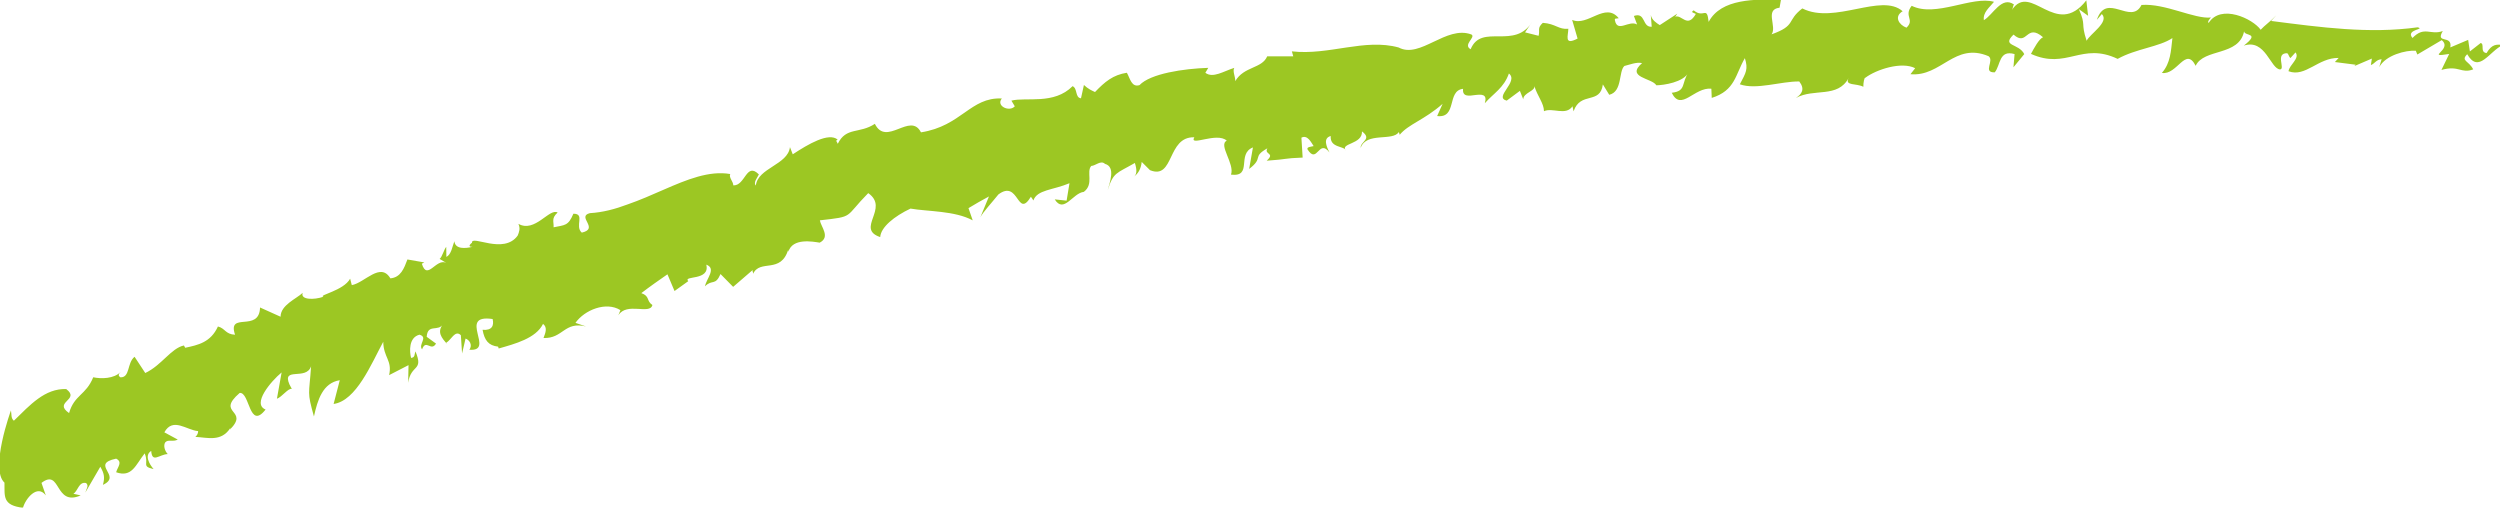 <svg xmlns:dc="http://purl.org/dc/elements/1.1/" xmlns:cc="http://creativecommons.org/ns#" xmlns:rdf="http://www.w3.org/1999/02/22-rdf-syntax-ns#" xmlns:svg="http://www.w3.org/2000/svg" xmlns="http://www.w3.org/2000/svg" xmlns:sodipodi="http://sodipodi.sourceforge.net/DTD/sodipodi-0.dtd" xmlns:inkscape="http://www.inkscape.org/namespaces/inkscape" width="207.654" height="42.156" viewBox="0 0 54.942 11.154" id="svg5947" inkscape:version="1.0.2-2 (e86c870879, 2021-01-15)" sodipodi:docname="icone_carte.svg"><defs id="defs5941"></defs><g inkscape:label="Calque 1" inkscape:groupmode="layer" id="layer1" transform="translate(-78.362,-142.59)"><g id="g576" transform="matrix(0.265,0,0,-0.265,90.296,149.708)"><path d="m 0,0 c 0.382,-0.295 0.208,-0.733 0.039,-1.172 1.629,-0.057 1.715,1.404 3.526,0.958 L 2.688,0.085 c 0.755,1.07 2.544,1.797 3.729,1.054 L 6.243,0.708 C 6.938,1.841 8.876,0.725 9.069,1.565 8.549,1.91 8.877,2.3 8.15,2.551 c 0.713,0.547 1.44,1.055 2.168,1.56 l 0.587,-1.386 1.139,0.818 c -0.473,0.491 1.833,0.002 1.494,1.371 0.87,-0.327 -0.003,-1.171 -0.107,-1.799 0.602,0.609 0.847,0.012 1.288,1.019 L 15.766,3.07 17.391,4.472 C 17.328,4.327 17.467,4.27 17.409,4.127 17.983,5.426 19.735,4.081 20.351,6.213 20.313,6.131 20.344,6.075 20.349,5.987 c 0.344,1.151 1.999,0.843 2.595,0.749 0.913,0.472 0.104,1.31 0.013,1.852 2.916,0.329 1.983,0.2 4.012,2.257 1.796,-1.261 -1.074,-2.954 0.993,-3.646 0.058,0.828 1.168,1.726 2.513,2.363 1.419,-0.25 3.679,-0.172 5.16,-0.977 l -0.352,1.014 c 0.562,0.34 1.128,0.666 1.699,0.971 L 36.267,8.838 c 0.212,0.424 0.992,1.26 1.496,1.896 1.716,1.286 1.546,-2.076 2.695,-0.192 0.08,-0.104 0.152,-0.206 0.206,-0.307 0.312,0.9 1.619,0.849 2.996,1.431 l -0.239,-1.446 -0.985,0.106 c 0.756,-1.211 1.492,0.525 2.414,0.623 0.858,0.645 0.18,1.653 0.613,2.149 0.355,0.008 0.794,0.504 1.139,0.173 0.912,-0.25 0.381,-1.57 0.226,-2.194 0.464,1.523 0.745,1.394 2.255,2.269 0.201,-0.637 0.136,-0.948 -0.054,-1.118 0.307,0.237 0.55,0.583 0.621,1.204 l 0.686,-0.684 c 2.031,-0.829 1.391,2.801 3.676,2.727 -0.47,-0.821 1.877,0.475 2.692,-0.282 -0.728,-0.34 0.681,-1.924 0.349,-2.816 1.829,-0.213 0.445,1.714 1.821,2.258 l -0.313,-1.784 c 1.254,0.955 0.192,0.961 1.512,1.712 -0.312,-0.549 0.688,-0.35 -0.058,-1.03 1.846,0.126 1.351,0.199 2.982,0.259 l -0.103,1.65 c 0.512,0.273 0.819,-0.415 1.014,-0.697 -0.22,-0.056 -0.573,-0.063 -0.512,-0.266 0.825,-1.307 0.919,0.93 1.827,-0.266 -0.251,0.493 -0.556,1.188 0.1,1.368 -0.076,-1.025 1.151,-0.798 1.258,-1.213 -0.516,0.636 1.387,0.496 1.336,1.595 0.873,-0.653 -0.141,-0.819 -0.111,-1.369 0.467,1.354 2.674,0.517 3.167,1.319 0.025,-0.098 0.067,-0.166 0.072,-0.231 0.722,0.878 2.054,1.238 3.558,2.567 l -0.452,-1.013 c 1.69,-0.202 0.776,2.102 2.149,2.258 -0.071,-0.686 0.492,-0.588 1.017,-0.514 0.527,0.058 1.015,0.09 0.787,-0.682 0.738,0.84 1.576,1.262 1.998,2.468 0.856,-0.681 -1.3,-1.969 -0.182,-2.252 l 1.094,0.811 0.279,-0.705 c -0.006,0.549 1.012,0.683 0.919,1.104 0.265,-0.854 0.79,-1.422 0.799,-2.086 0.712,0.329 1.818,-0.41 2.364,0.41 l 0.091,-0.42 c 0.568,1.679 2.207,0.528 2.428,2.233 l 0.529,-0.862 c 1.108,0.262 0.764,1.941 1.255,2.39 0.445,0.104 0.983,0.343 1.469,0.238 -1.389,-1.206 0.835,-1.234 1.182,-1.841 0.579,0.006 2.268,0.238 2.684,1.089 -0.642,-0.896 -0.164,-1.568 -1.407,-1.709 0.775,-1.598 1.869,0.489 3.286,0.337 l 0.031,-0.763 c 1.959,0.617 1.951,1.931 2.748,3.298 0.286,-0.929 0.1,-1.184 -0.417,-2.169 1.357,-0.489 3.422,0.258 4.928,0.234 0.499,-0.645 0.203,-1.051 -0.28,-1.37 1.514,0.837 3.456,-0.043 4.377,1.66 -0.362,-0.675 0.637,-0.422 1.217,-0.731 -0.009,0.345 0.088,0.792 0.158,0.745 0.928,0.698 3.019,1.372 4.14,0.797 l -0.392,-0.499 c 2.557,-0.23 3.663,2.688 6.478,1.494 0.504,-0.364 -0.515,-1.368 0.513,-1.34 0.498,0.606 0.335,1.889 1.644,1.516 l -0.093,-1.096 0.897,1.093 c -0.454,0.915 -1.919,0.617 -0.891,1.618 1.17,-1.039 1.033,1.001 2.453,-0.222 -0.332,-0.108 -0.769,-0.941 -1.006,-1.379 2.964,-1.339 4.194,1.011 7.188,-0.413 1.526,0.85 3.47,0.997 4.542,1.726 -0.125,-1.093 -0.15,-2.064 -0.873,-2.891 1.271,-0.204 1.97,2.241 2.802,0.589 0.676,1.468 3.601,0.777 4.015,2.864 0.032,-0.43 1.387,-0.084 -0.023,-1.19 1.796,0.603 2.212,-1.943 3.011,-1.973 0.455,0.04 -0.438,1.357 0.594,1.345 0.121,-0.095 0.137,-0.309 0.26,-0.404 l 0.425,0.471 c 0.38,-0.502 -0.51,-1.017 -0.582,-1.562 1.406,-0.53 2.45,1.132 4.161,1.104 l -0.316,-0.342 1.723,-0.221 -0.107,-0.113 1.452,0.622 -0.084,-0.539 c 0.334,0.125 0.436,0.458 0.892,0.484 l -0.198,-0.658 c 0.524,1.001 2.224,1.423 3.033,1.363 l 0.128,-0.313 2.023,1.194 c 0.948,-0.804 -1.439,-1.484 0.617,-1.148 l -0.641,-1.324 c 1.474,0.411 1.616,-0.337 2.634,0.046 -0.371,0.73 -1.058,0.691 -0.498,1.257 0.968,-1.668 1.832,0.269 2.977,0.775 -0.549,0.042 -0.92,0.082 -1.373,-0.68 -0.576,0.075 -0.136,0.745 -0.486,0.835 l -0.897,-0.699 -0.142,0.958 -1.479,-0.625 c 0.19,1.088 -1.28,0.249 -0.625,1.36 -1.026,-0.381 -1.522,0.451 -2.514,-0.578 -0.61,0.718 1.122,0.712 0.423,0.884 -4.014,-0.556 -8.052,0.002 -12.145,0.528 l 0.427,0.473 c -0.428,-0.473 -0.978,-0.848 -1.295,-1.204 -0.645,0.913 -3.295,2.173 -4.315,0.566 -0.127,0.099 0.089,0.333 0.193,0.452 -1.375,-0.148 -3.799,1.192 -5.761,1.04 -0.871,-1.736 -2.912,1.136 -3.704,-1.237 l 0.414,0.485 c 0.648,-0.669 -0.98,-1.637 -1.261,-2.218 -0.517,1.556 -0.014,1.187 -0.642,2.624 l 0.764,-0.552 -0.147,1.28 c -2.524,-3.251 -4.606,1.57 -6.172,-0.797 0.095,0.123 0.071,0.333 0.173,0.452 -1.025,0.738 -1.749,-0.875 -2.499,-1.298 -0.088,0.64 0.447,1.034 0.842,1.521 -1.813,0.523 -4.826,-1.32 -6.827,-0.33 -0.686,-0.877 0.284,-1.148 -0.432,-1.814 -0.616,0.227 -1.066,0.912 -0.318,1.364 -1.759,1.549 -5.644,-1.125 -8.32,0.233 -1.344,-1.032 -0.465,-1.401 -2.551,-2.15 0.469,0.641 -0.599,2.068 0.664,2.21 l 0.12,0.68 c -2.118,0.013 -4.961,0.104 -6.001,-1.857 -0.148,1.395 -0.398,0.248 -1.239,0.957 -0.315,-0.173 0.042,-0.209 0.178,-0.294 -0.702,-1.238 -1.173,-0.016 -1.715,-0.234 l 0.181,0.257 -1.458,-0.951 c -0.264,0.167 -0.662,0.413 -0.745,0.838 l 0.077,-0.974 c -0.813,-0.06 -0.483,1.238 -1.478,0.894 l 0.266,-0.709 c -0.674,0.394 -1.624,-0.712 -1.839,0.338 -0.044,0.208 0.09,0.129 0.315,0.183 -1.122,1.389 -2.564,-0.714 -3.863,-0.14 l 0.451,-1.547 c -1.163,-0.605 -0.766,0.258 -0.768,0.813 -0.809,-0.084 -1.032,0.414 -2.115,0.491 -0.49,-0.447 -0.222,-0.604 -0.35,-1.075 l -1.124,0.284 0.62,0.92 c -1.454,-2.44 -4.235,-0.118 -5.132,-2.32 -0.681,0.376 0.467,1.003 0.06,1.227 -2.095,0.777 -4.248,-2.043 -6.03,-1.081 -2.822,0.778 -5.775,-0.67 -8.855,-0.321 l 0.114,-0.413 -2.16,0.003 c -0.43,-1.031 -1.93,-0.823 -2.649,-2.059 0.021,0.345 -0.246,0.826 -0.081,1.1 -0.879,-0.273 -1.778,-0.89 -2.4,-0.407 l 0.242,0.408 c -2.028,-0.062 -4.8,-0.475 -5.702,-1.432 -0.662,-0.206 -0.778,0.55 -1.049,1.026 -1.152,-0.178 -1.826,-0.749 -2.642,-1.599 -0.281,0.128 -0.568,0.254 -0.92,0.585 l -0.243,-1.104 c -0.505,0.05 -0.268,0.815 -0.696,1.006 -1.55,-1.564 -3.836,-0.883 -5.075,-1.2 l 0.281,-0.471 c -0.437,-0.496 -1.586,0.018 -1.075,0.649 -2.607,0.126 -3.345,-2.286 -6.706,-2.808 -0.874,1.731 -2.866,-1.227 -3.824,0.706 -1.282,-0.847 -2.381,-0.235 -3.075,-1.656 -0.078,0.2 -0.221,0.259 -0.006,0.345 -0.738,0.633 -2.453,-0.375 -3.728,-1.217 l -0.232,0.596 c -0.171,-1.468 -2.674,-1.724 -2.83,-3.189 -0.229,0.252 0.118,0.634 0.252,0.925 -1.053,1.064 -1.112,-0.945 -2.119,-0.909 -0.014,0.345 -0.389,0.649 -0.257,0.942 C 13.779,12.73 11.934,11.97 9.995,11.124 9.026,10.699 8.031,10.261 7.011,9.907 5.999,9.526 4.959,9.245 3.883,9.183 2.752,8.893 4.699,7.911 3.215,7.568 2.595,8.108 3.527,9.136 2.517,9.137 2.091,8.107 1.796,8.205 0.875,8.009 0.905,8.497 0.669,8.743 1.21,9.236 0.523,9.626 -0.674,7.52 -2.044,8.298 -1.867,7.91 -1.983,7.616 -2.102,7.324 -3.258,5.71 -5.952,7.413 -5.892,6.729 c 0,0 -0.473,-0.342 0.033,-0.34 C -6.428,6.252 -7.284,6.169 -7.354,6.857 -7.529,6.406 -7.601,5.765 -8.016,5.552 L -8.029,6.39 C -8.227,6.142 -8.36,5.565 -8.575,5.388 L -8.033,5.062 C -8.873,5.473 -9.605,3.535 -10.05,4.99 l 0.204,0.107 -1.401,0.245 c -0.278,-0.746 -0.557,-1.491 -1.415,-1.566 -0.817,1.388 -2.135,-0.373 -3.198,-0.561 l -0.137,0.534 C -16.535,2.752 -18.67,2.382 -18.213,2.251 -18.977,1.979 -20.147,1.984 -19.932,2.577 -20.455,2.078 -21.759,1.57 -21.768,0.593 L -23.47,1.36 c -0.058,-2.119 -2.733,-0.292 -2.073,-2.26 -0.806,0.039 -0.81,0.53 -1.419,0.685 -0.598,-1.32 -1.652,-1.54 -2.715,-1.766 l -0.105,0.191 c -1.062,-0.227 -1.851,-1.649 -3.207,-2.285 l -0.886,1.347 c -0.642,-0.515 -0.357,-1.721 -1.168,-1.706 -0.251,0.157 -0.131,0.298 0.02,0.455 -0.556,-0.578 -1.621,-0.592 -2.281,-0.449 -0.604,-1.494 -1.566,-1.447 -2.004,-2.968 -1.352,0.938 0.966,1.084 -0.236,1.991 -1.774,0.054 -2.987,-1.306 -4.341,-2.627 -0.26,0.215 -0.176,0.518 -0.243,0.855 0,0 -0.448,-1.223 -0.735,-2.581 -0.289,-1.357 -0.412,-2.854 0.198,-3.409 0.021,-1.131 -0.184,-1.881 1.535,-2.084 0.203,0.753 1.19,1.982 1.893,1.026 l -0.358,1.038 c 1.633,1.247 1.061,-1.996 3.251,-1.038 l -0.607,0.135 c 0.388,0.236 0.446,1.024 1.053,0.892 0.26,-0.22 0.021,-0.488 -0.062,-0.791 l 1.243,2.14 c 0.326,-0.556 0.387,-0.896 0.215,-1.502 1.654,0.755 -1.118,1.704 1.099,2.175 0.558,-0.286 0.127,-0.676 -0.001,-1.129 1.308,-0.461 1.612,0.602 2.366,1.566 0.385,-0.898 -0.303,-1.064 0.741,-1.304 -0.355,0.406 -0.782,1.153 -0.198,1.506 0.074,-1.041 0.672,-0.286 1.37,-0.261 -0.251,0.264 -0.379,0.713 -0.206,0.973 0.238,0.272 0.641,0.012 1.039,0.229 l -1.113,0.602 c 0.709,1.282 1.848,0.177 2.803,0.1 0,-0.193 -0.093,-0.362 -0.232,-0.478 0.996,-0.047 2.152,-0.448 2.912,0.753 l -0.047,-0.149 c 1.669,1.676 -1.219,1.287 0.809,3.039 0.848,0.107 0.777,-3.13 2.15,-1.375 -1.146,0.462 0.435,2.334 1.33,3.078 l -0.389,-2.182 c 0.416,0.141 0.944,0.907 1.237,0.813 l -0.201,0.381 c -0.639,1.483 1.396,0.292 1.797,1.498 -0.16,-2.421 -0.355,-2.041 0.237,-4.164 0.301,1.382 0.733,2.781 2.142,3.009 l -0.51,-1.971 c 1.879,0.269 3.119,3.313 4.116,5.159 0.02,-1.318 0.763,-1.534 0.486,-2.767 l 1.61,0.829 -0.03,-1.463 c 0.232,1.571 1.308,0.917 0.604,2.606 -0.106,-0.295 -0.013,-0.489 -0.361,-0.548 -0.138,0.535 -0.208,1.704 0.699,1.93 0.739,-0.223 -0.122,-0.788 0.21,-1.218 0.327,0.893 0.743,-0.221 1.159,0.479 l -0.774,0.562 c 0.079,1.131 0.96,0.375 1.373,1.071 -0.556,-0.667 -0.133,-1.165 0.329,-1.677 l -0.081,0.117 c 0.4,0.206 0.73,1.099 1.212,0.624 l 0.101,-1.514 0.288,1.233 c 0.293,-0.09 0.622,-0.524 0.312,-0.924 2.217,-0.189 -1.039,2.98 1.934,2.546 0.127,-0.543 -0.045,-0.964 -0.834,-0.895 0.163,-0.882 0.491,-1.303 1.282,-1.395 0.033,-0.059 0.036,-0.104 0.054,-0.155 C -2.339,-1.658 -0.585,-1.203 0,0" style="fill:#9cc723;fill-opacity:1;fill-rule:nonzero;stroke:none" id="path578"></path></g></g></svg>